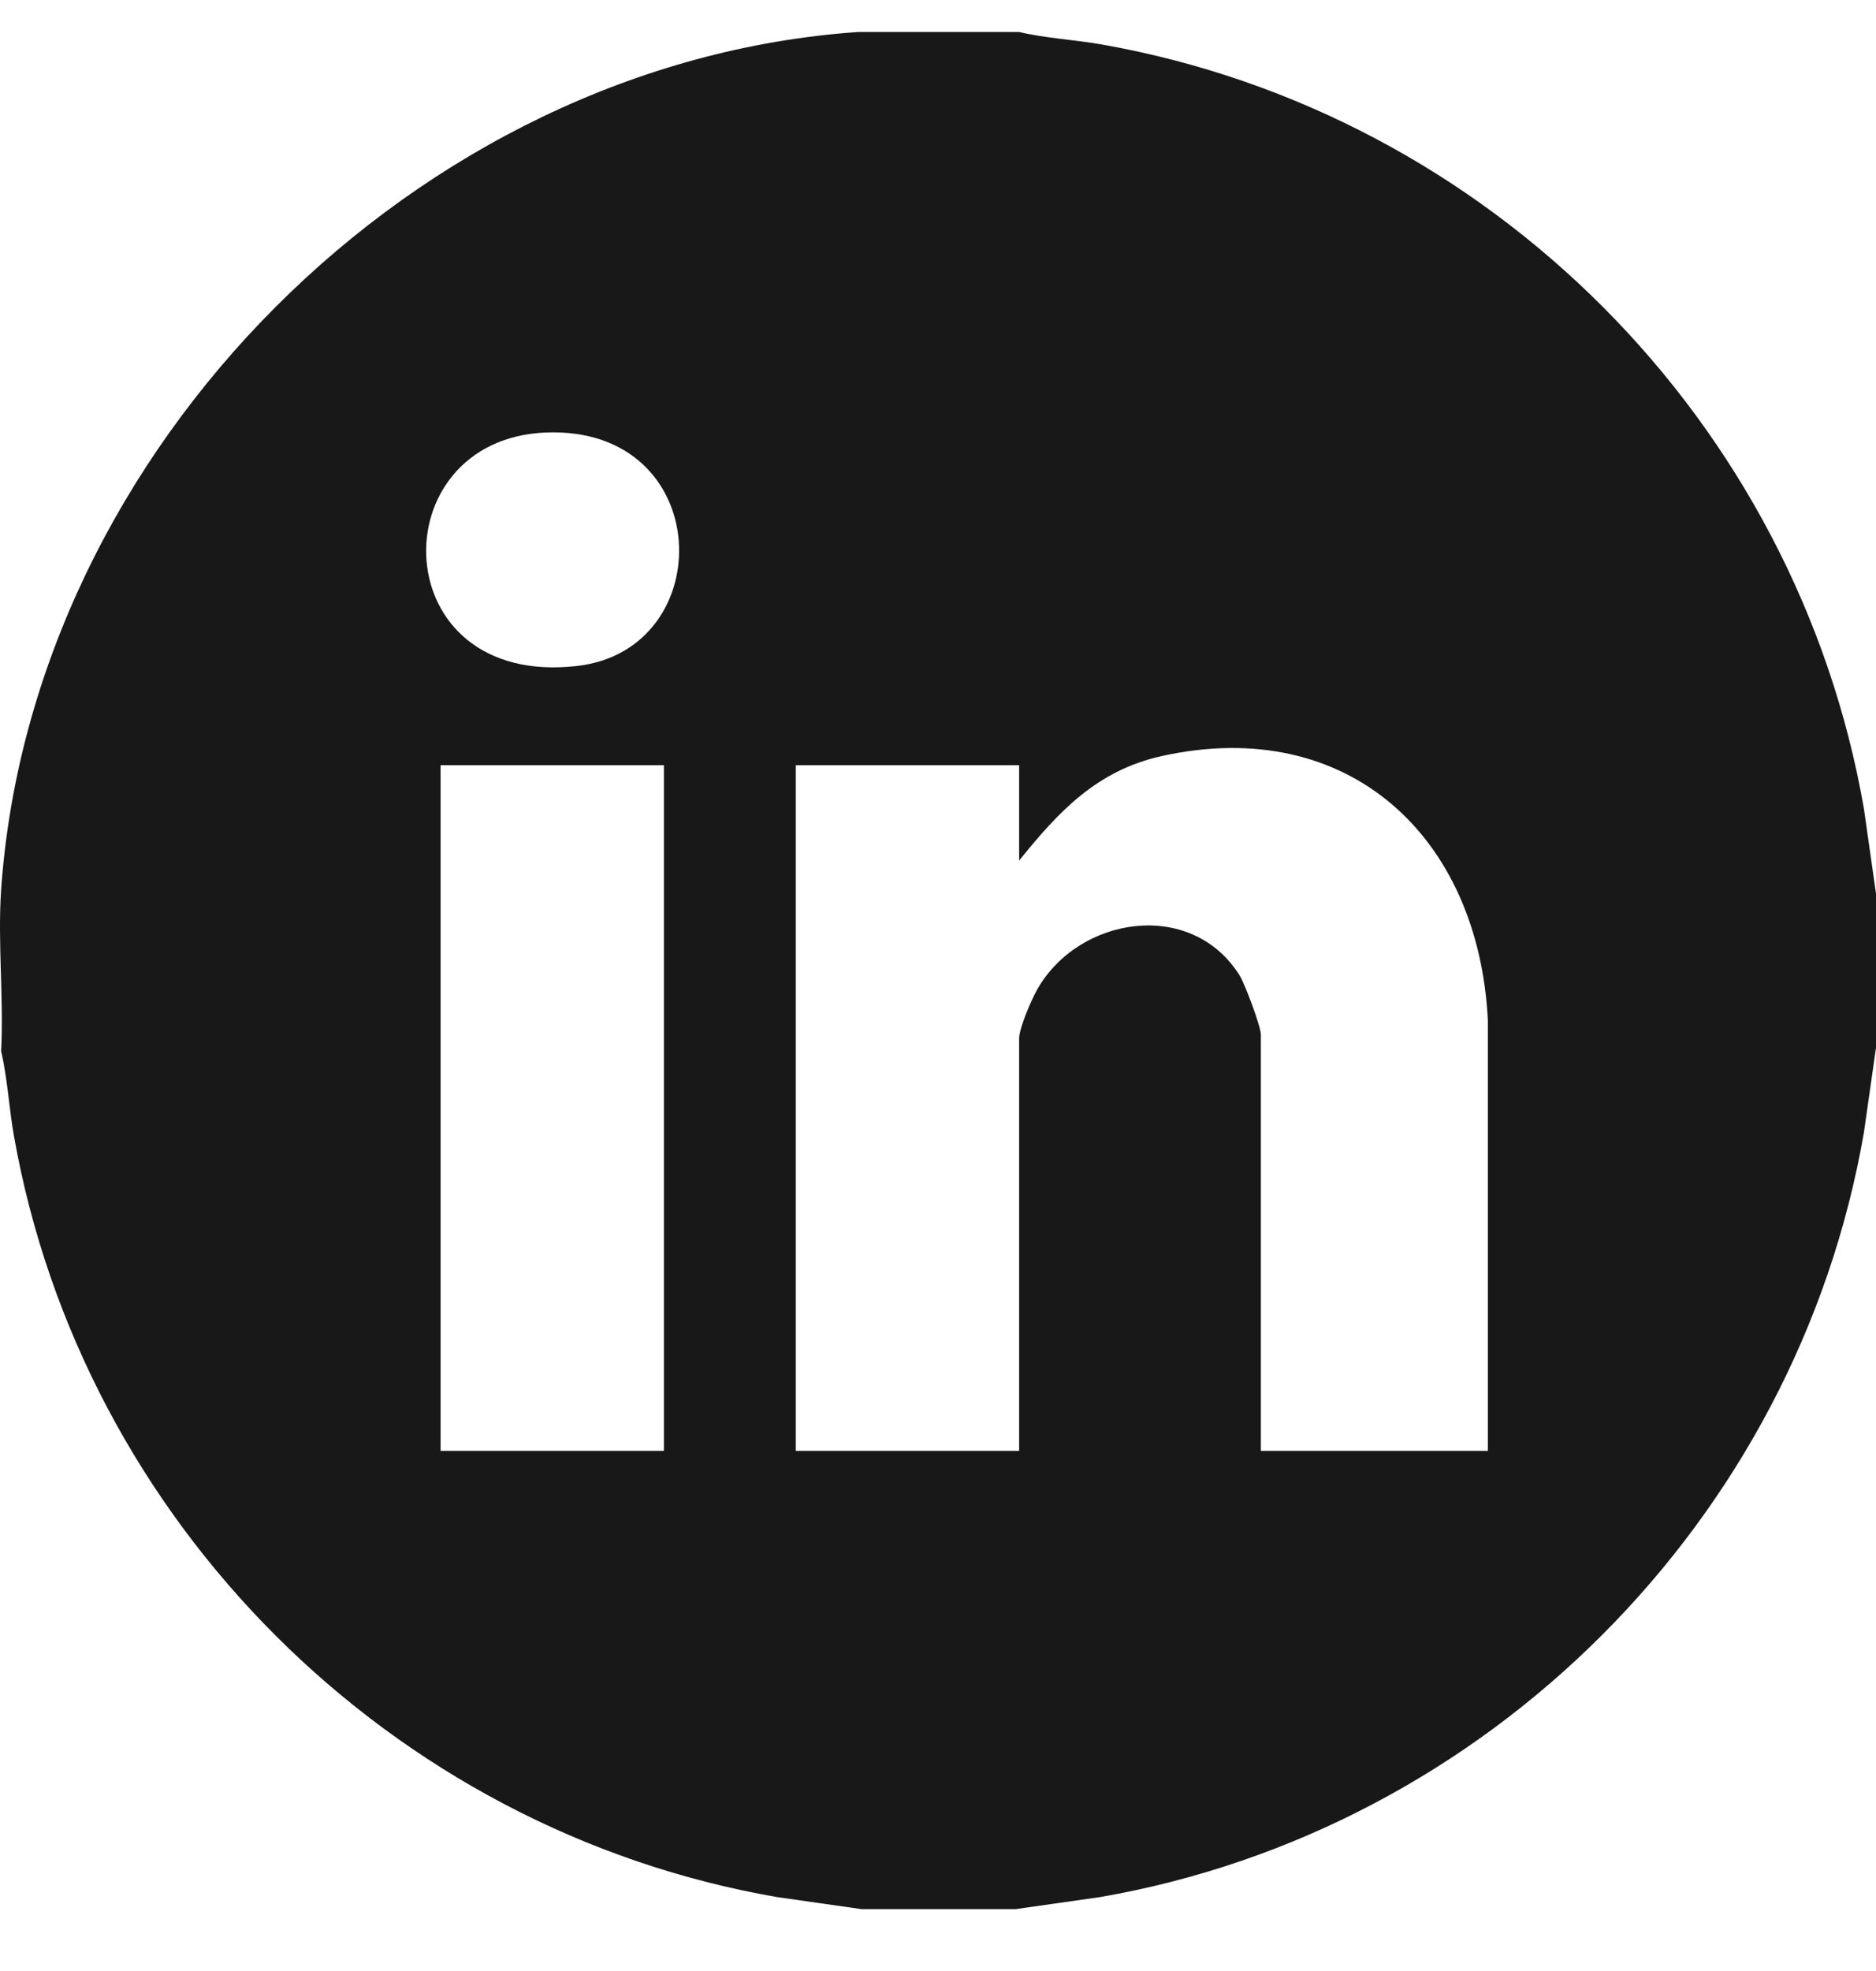 <svg width="20" height="21" viewBox="0 0 20 21" fill="none" xmlns="http://www.w3.org/2000/svg">
<g clip-path="url(#clip0_996_225)">
<path d="M10.865 0.341C11.16 0.41 11.465 0.423 11.764 0.477C15.883 1.211 19.152 4.489 19.871 8.615L20 9.521V11.162L19.871 12.067C19.155 16.199 15.856 19.496 11.731 20.212L10.826 20.341H9.186L8.281 20.212C4.164 19.497 0.874 16.215 0.148 12.099C0.095 11.801 0.081 11.495 0.012 11.2C0.041 10.638 -0.026 10.039 0.012 9.481C0.338 4.778 4.447 0.666 9.147 0.341H10.865ZM5.823 4.608C4.039 4.676 4.092 7.337 6.157 7.095C7.679 6.916 7.623 4.54 5.823 4.608ZM15.862 15.458V10.869C15.764 8.917 14.377 7.616 12.387 8.055C11.697 8.208 11.29 8.641 10.865 9.169V8.153H8.484V15.458H10.865V11.063C10.865 10.956 10.994 10.656 11.054 10.549C11.496 9.759 12.702 9.573 13.215 10.392C13.273 10.485 13.442 10.937 13.442 11.024V15.458H15.862V15.458ZM7.078 8.153H4.697V15.458H7.078V8.153Z" fill="#181818"/>
</g>
<defs>
<clipPath id="clip0_996_225">
<rect width="20" height="20" fill="white" transform="translate(0 0.341)"/>
</clipPath>
</defs>
</svg>
